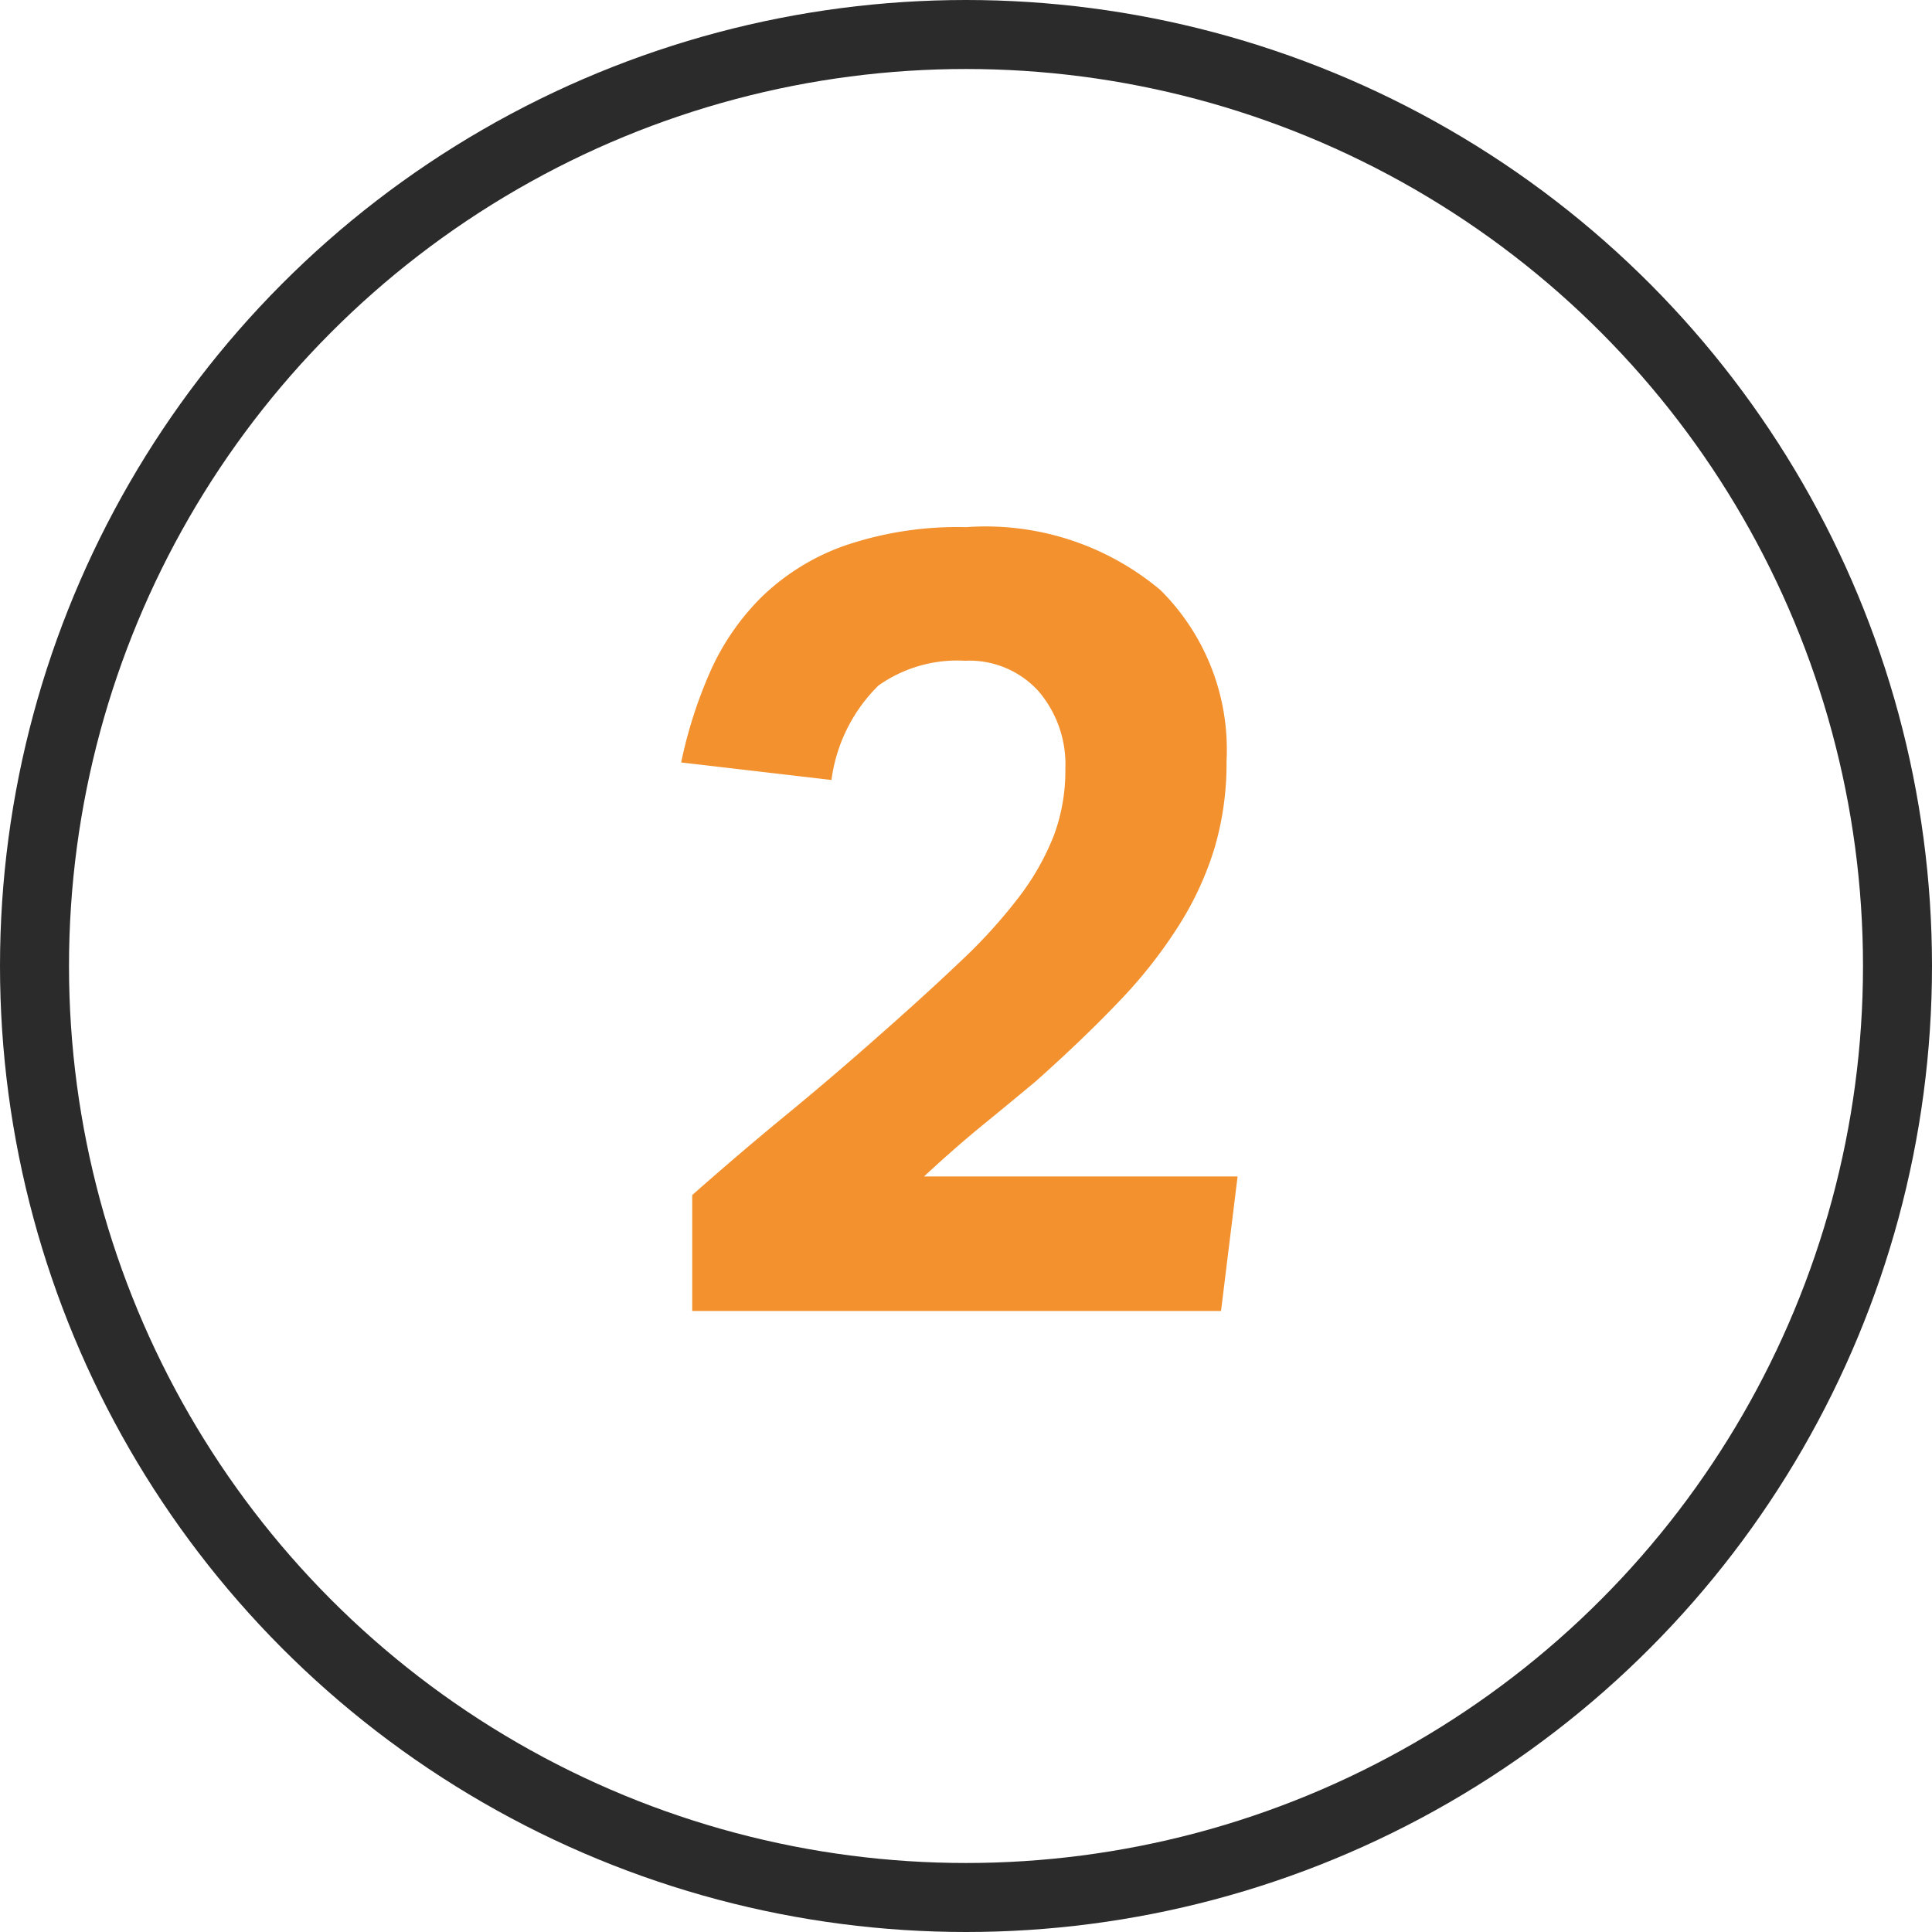 <svg xmlns="http://www.w3.org/2000/svg" width="56" height="56" viewBox="0 0 56 56">
  <g id="Group_28" data-name="Group 28" transform="translate(10456 780)">
    <g id="Group_23" data-name="Group 23">
      <path id="Path_8" data-name="Path 8" d="M-7.936-3.36q1.376-1.216,2.72-2.32T-2.5-8q1.344-1.184,2.352-2.144A15.181,15.181,0,0,0,1.536-12a7.355,7.355,0,0,0,1.008-1.776,5.386,5.386,0,0,0,.336-1.936A3.264,3.264,0,0,0,2.1-17.968a2.706,2.706,0,0,0-2.128-.88,3.954,3.954,0,0,0-2.512.72A4.719,4.719,0,0,0-3.9-15.392L-8.256-15.9a13.06,13.06,0,0,1,.832-2.608,7.113,7.113,0,0,1,1.488-2.176,6.626,6.626,0,0,1,2.384-1.488A10.111,10.111,0,0,1,0-22.72,7.881,7.881,0,0,1,5.632-20.9a6.516,6.516,0,0,1,1.92,4.96,8.714,8.714,0,0,1-.336,2.48,9.186,9.186,0,0,1-1.008,2.224A13.815,13.815,0,0,1,4.5-9.04q-1.04,1.1-2.48,2.384-.768.64-1.552,1.28T-1.216-3.9H7.872L7.392,0H-7.936Z" transform="translate(-10428 -742)" fill="#f2912e"/>
      <g id="Ellipse_7" data-name="Ellipse 7" transform="translate(-10456 -780)" fill="none" stroke="#2b2b2b" stroke-width="2">
        <circle cx="28" cy="28" r="28" stroke="none"/>
        <circle cx="28" cy="28" r="27" fill="none"/>
      </g>
    </g>
  </g>
</svg>
